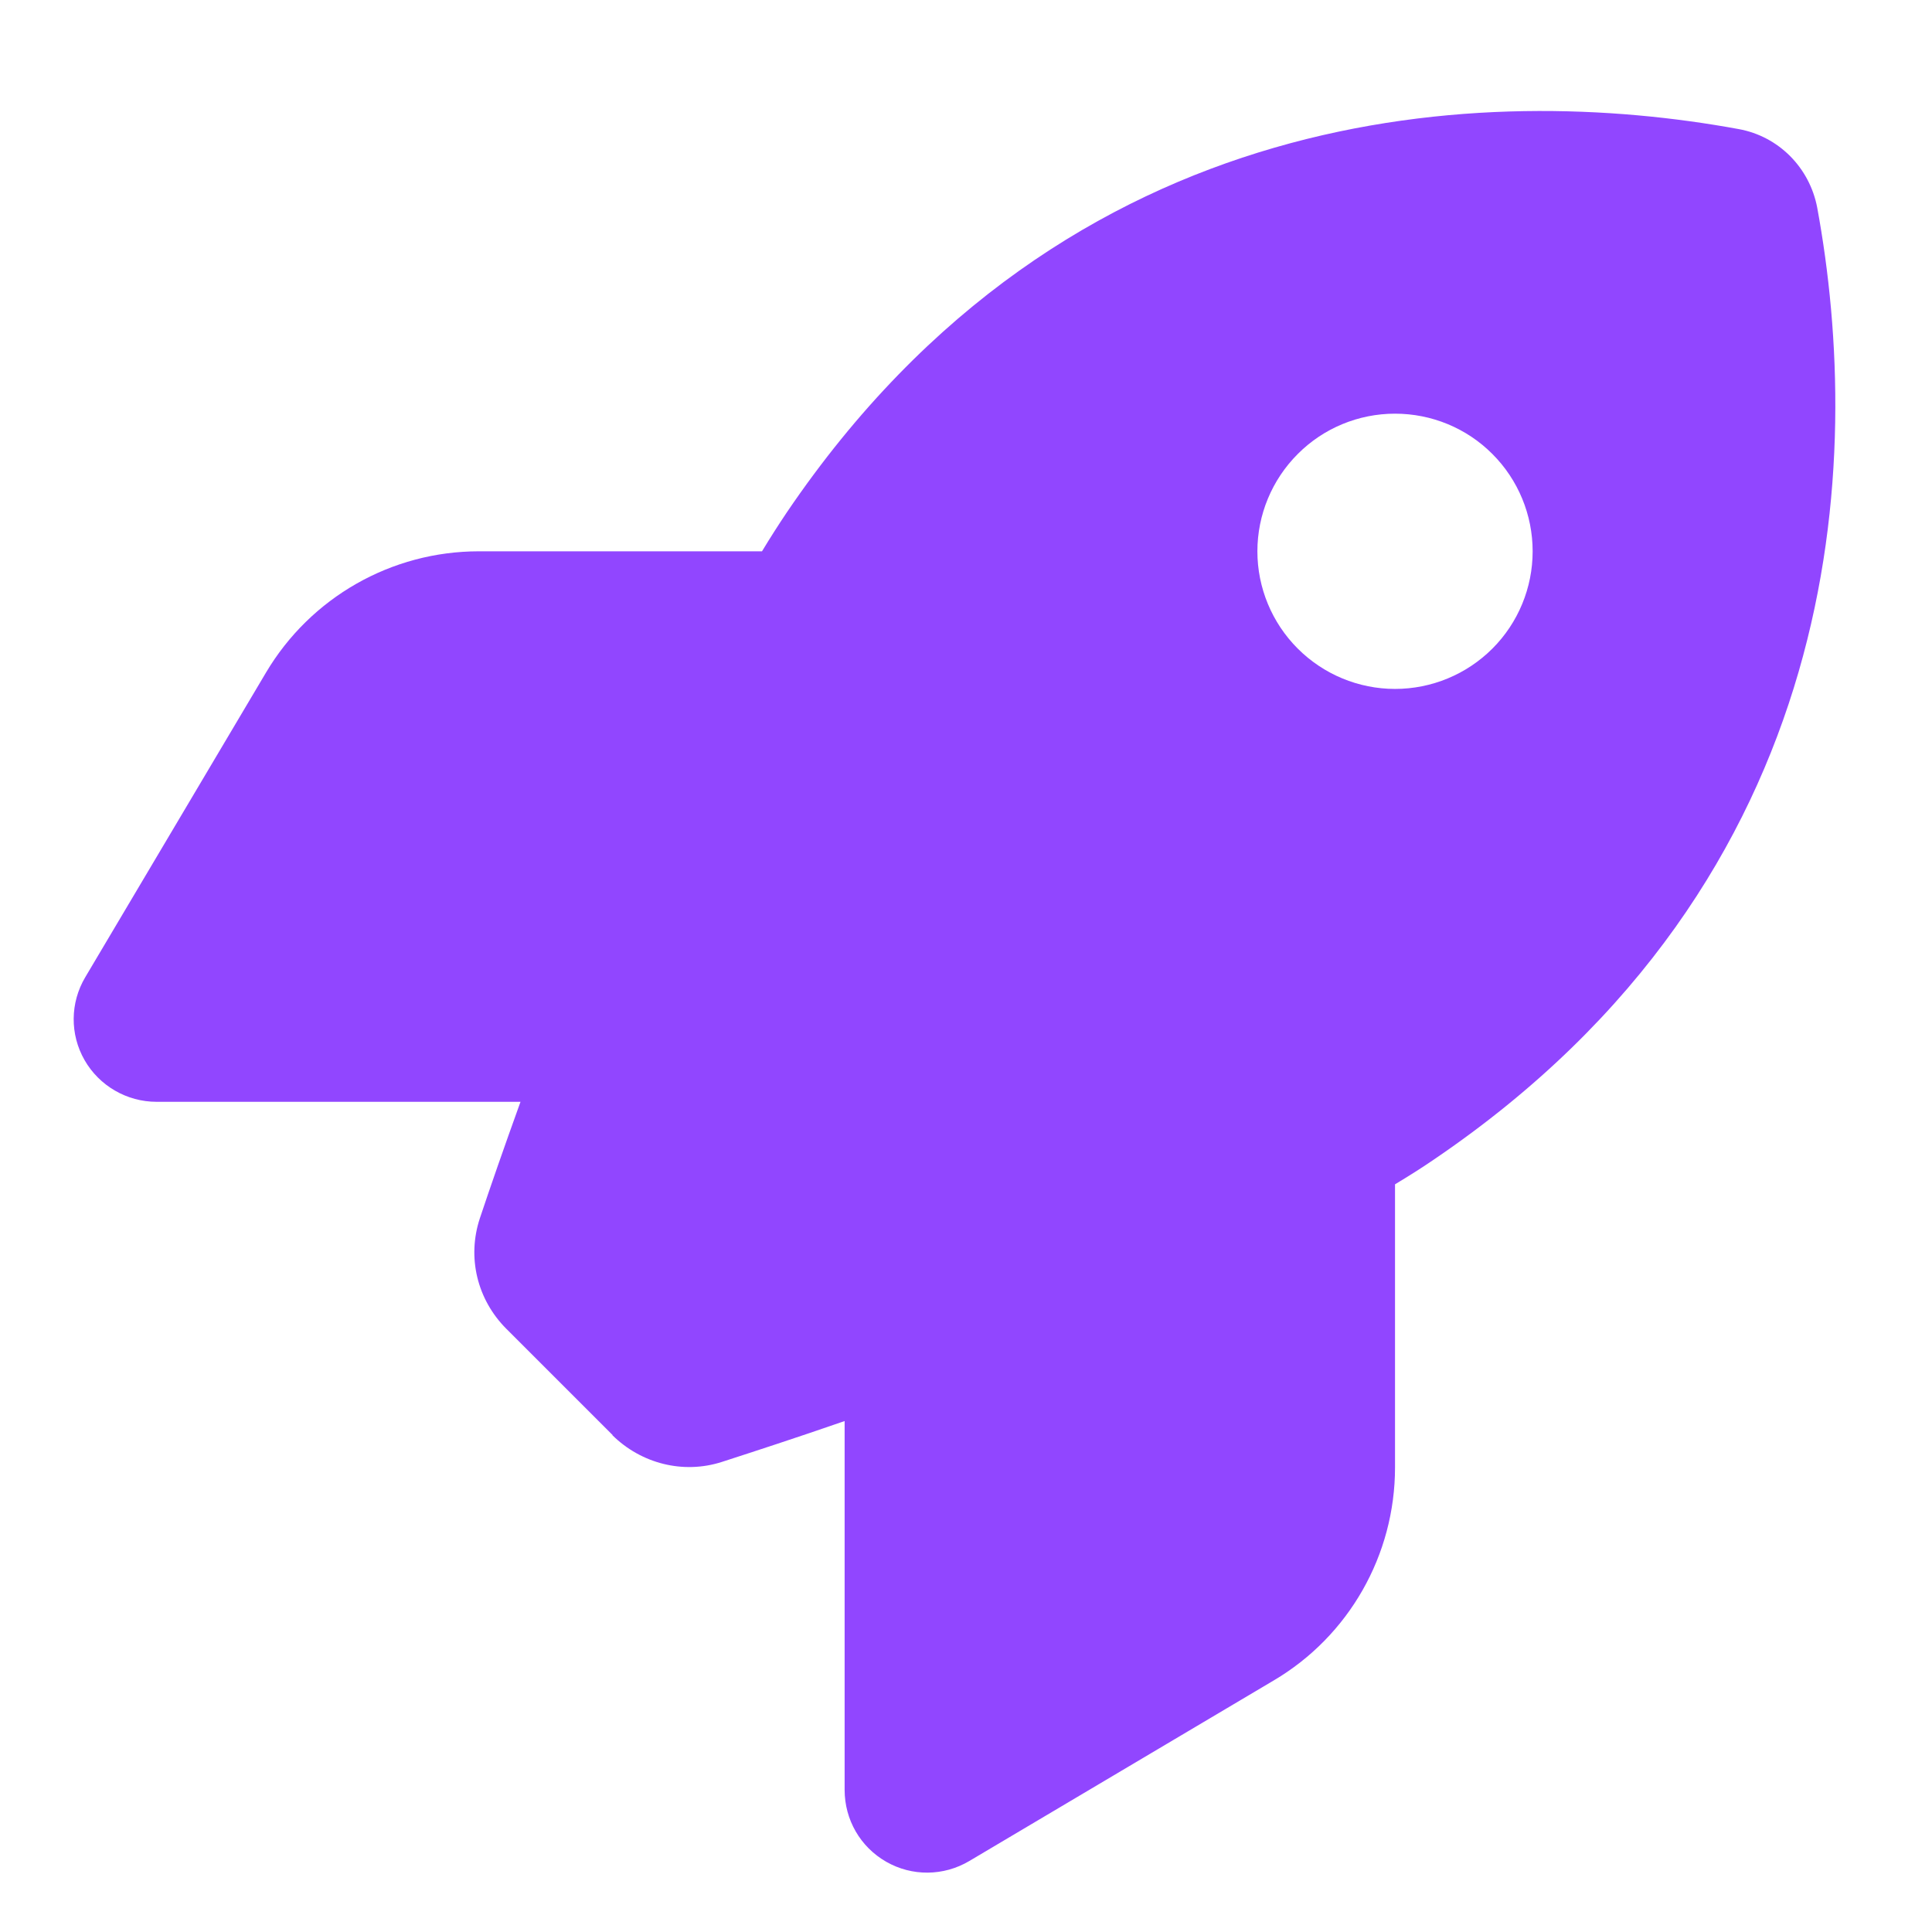 <svg width="17" height="17" viewBox="0 0 17 17" fill="none" xmlns="http://www.w3.org/2000/svg">
<path d="M5.391 12.628L4.456 11.693C4.198 11.435 4.108 11.063 4.223 10.718C4.313 10.448 4.435 10.097 4.58 9.695H1.377C1.117 9.695 0.874 9.555 0.744 9.328C0.614 9.101 0.617 8.823 0.75 8.599L2.34 5.919C2.733 5.256 3.445 4.851 4.214 4.851H6.705C6.778 4.73 6.85 4.618 6.923 4.509C9.402 0.852 13.096 0.731 15.3 1.136C15.651 1.2 15.923 1.475 15.99 1.827C16.396 4.033 16.271 7.724 12.617 10.203C12.511 10.276 12.396 10.348 12.275 10.421V12.913C12.275 13.682 11.87 14.396 11.207 14.787L8.528 16.376C8.303 16.509 8.025 16.512 7.798 16.382C7.571 16.252 7.432 16.013 7.432 15.749V12.504C7.005 12.652 6.632 12.773 6.351 12.864C6.012 12.973 5.642 12.879 5.388 12.628H5.391ZM12.275 6.062C12.597 6.062 12.905 5.934 13.132 5.707C13.359 5.48 13.486 5.172 13.486 4.851C13.486 4.53 13.359 4.222 13.132 3.995C12.905 3.767 12.597 3.64 12.275 3.64C11.954 3.64 11.646 3.767 11.419 3.995C11.192 4.222 11.064 4.53 11.064 4.851C11.064 5.172 11.192 5.48 11.419 5.707C11.646 5.934 11.954 6.062 12.275 6.062Z" fill="#9146FF"/>
</svg>
